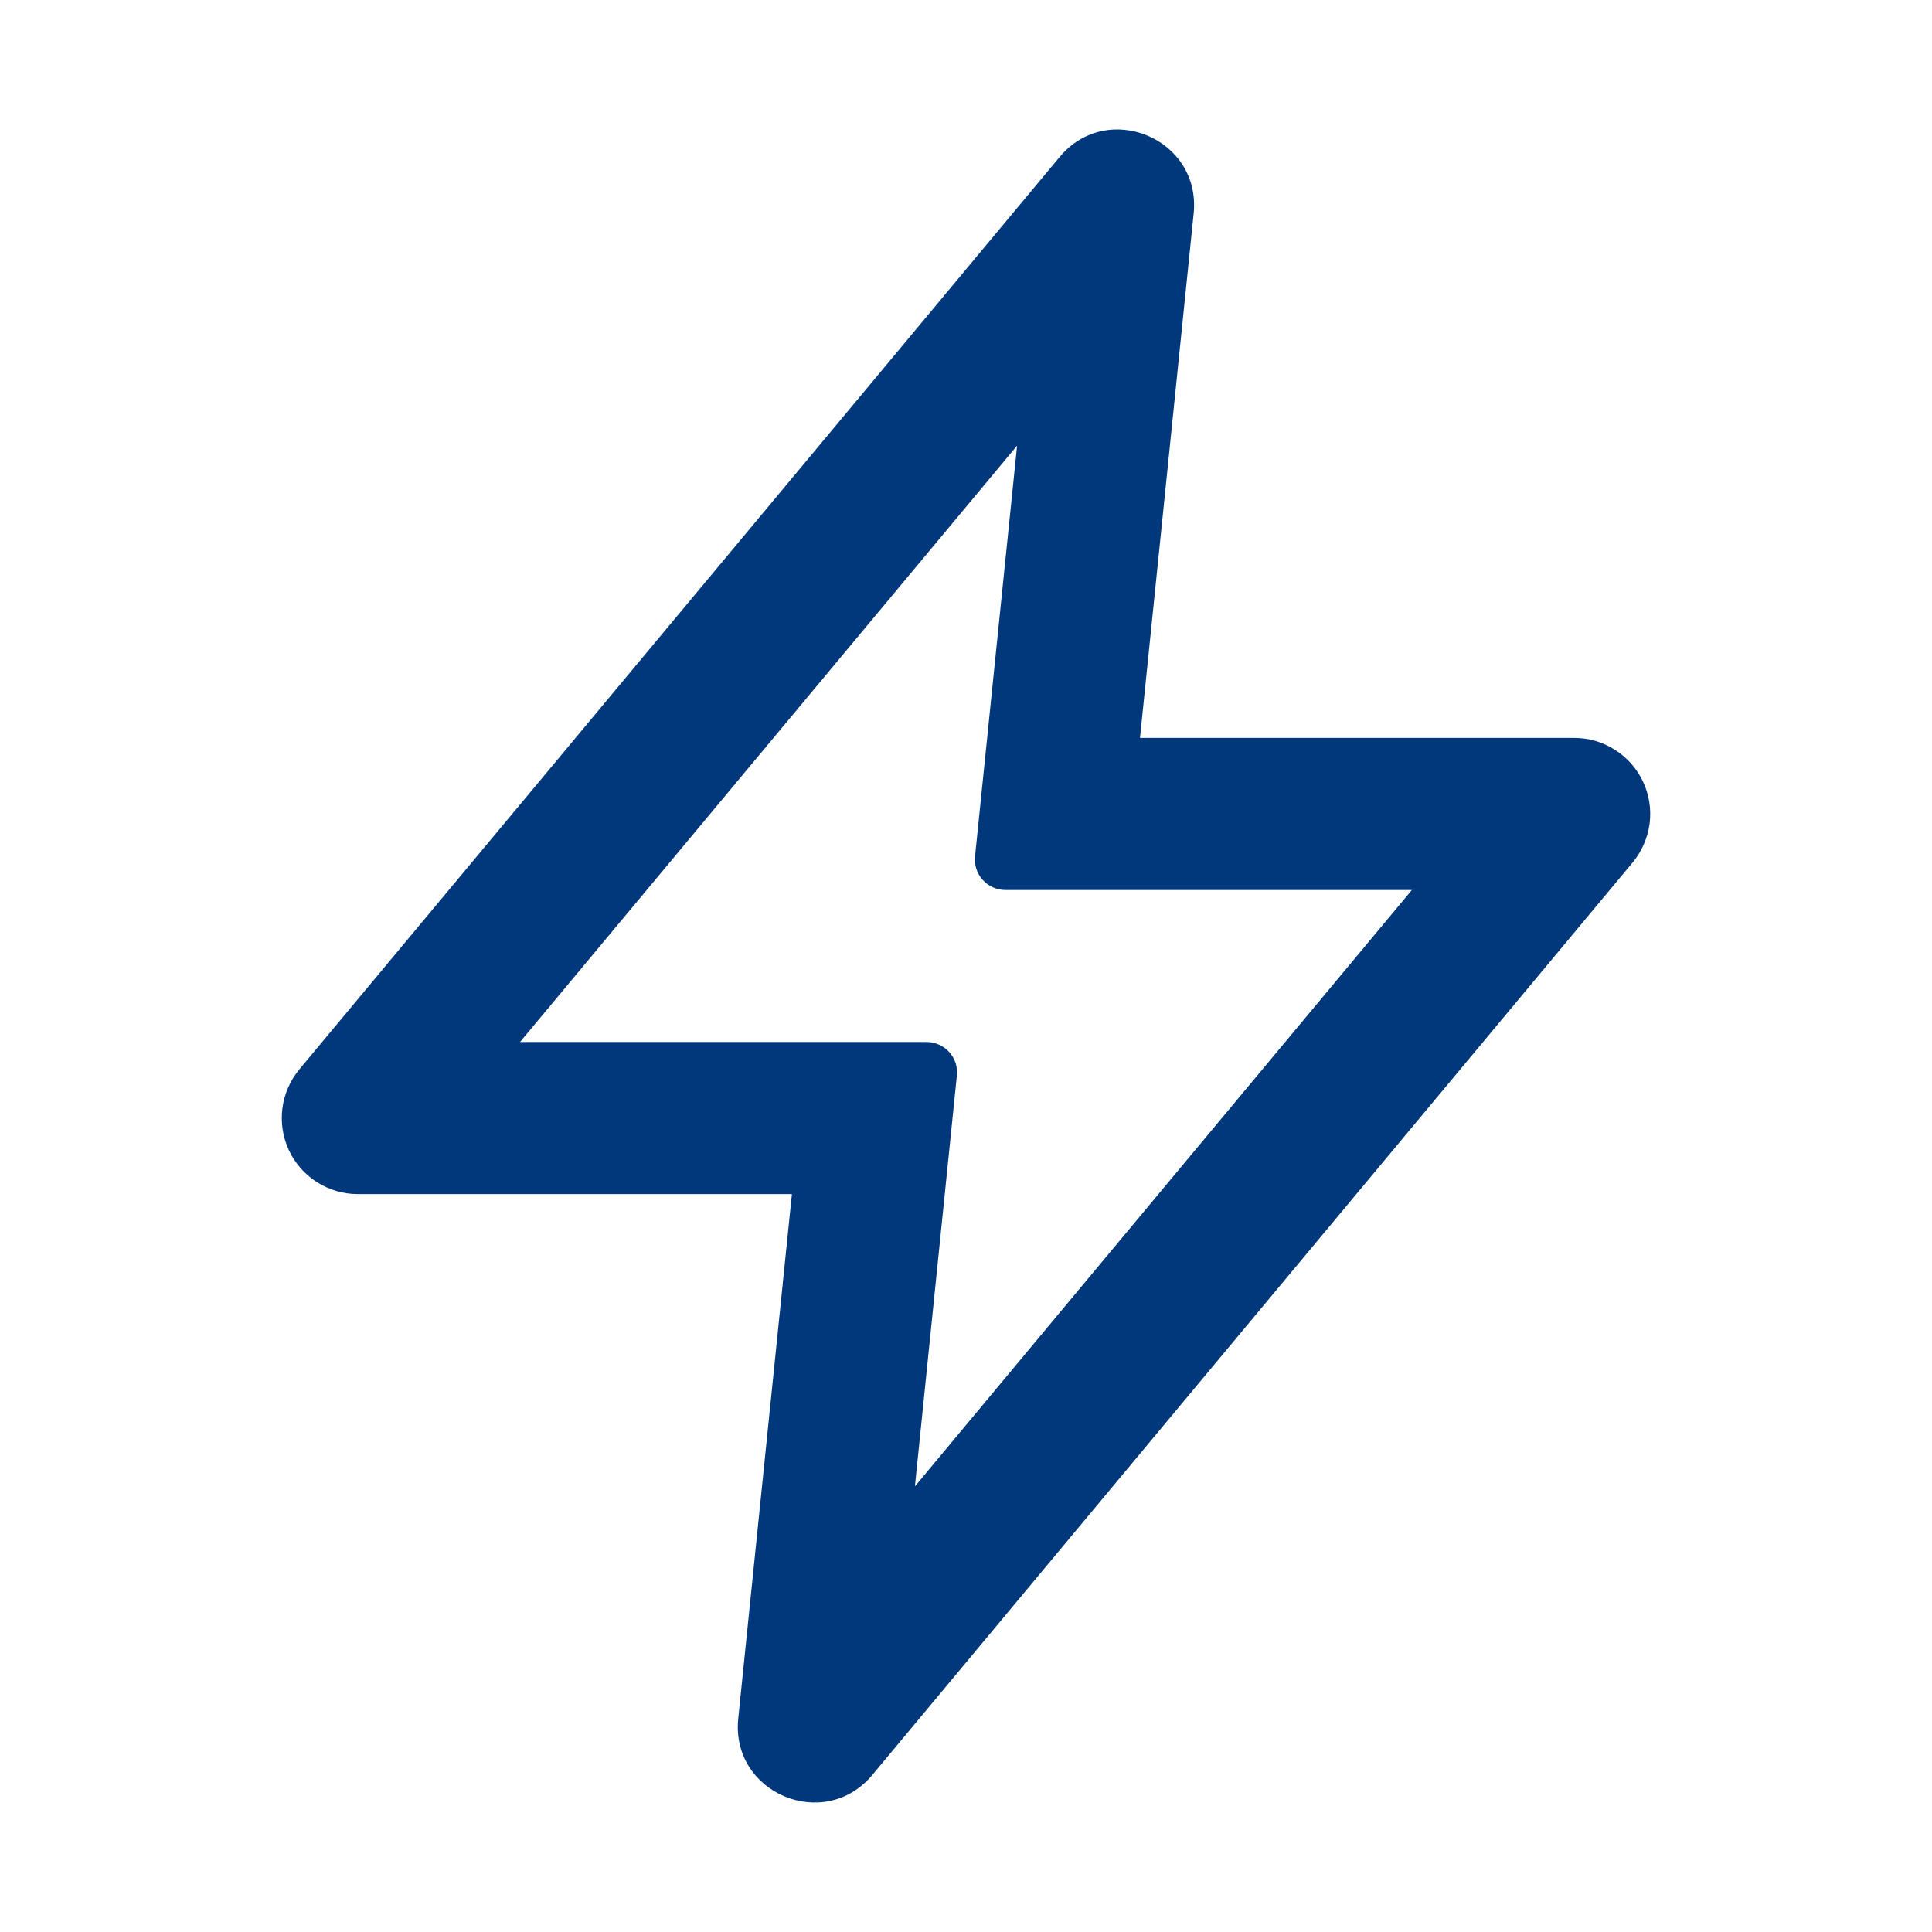 <svg xmlns="http://www.w3.org/2000/svg" width="18" height="18" viewBox="0 0 18 18" fill="none"><path fill-rule="evenodd" clip-rule="evenodd" d="M9.872 1.463C10.32 0.926 11.192 1.293 11.121 1.989L10.621 6.875H14.666C14.801 6.875 14.933 6.913 15.046 6.986C15.16 7.058 15.251 7.161 15.308 7.283C15.365 7.405 15.386 7.54 15.369 7.674C15.351 7.807 15.296 7.933 15.21 8.037L8.127 16.537C7.679 17.073 6.807 16.707 6.878 16.011L7.378 11.125H3.333C3.198 11.125 3.067 11.086 2.953 11.014C2.84 10.942 2.749 10.839 2.692 10.717C2.635 10.595 2.614 10.46 2.631 10.326C2.648 10.193 2.703 10.067 2.789 9.963L9.872 1.463ZM4.845 9.708H8.634C8.673 9.708 8.712 9.717 8.748 9.733C8.785 9.749 8.817 9.772 8.844 9.802C8.87 9.831 8.89 9.865 8.903 9.903C8.915 9.941 8.919 9.981 8.915 10.02L8.524 13.848L13.154 8.292H9.366C9.326 8.292 9.287 8.283 9.251 8.267C9.215 8.251 9.182 8.228 9.156 8.198C9.129 8.169 9.109 8.134 9.097 8.097C9.084 8.059 9.08 8.019 9.084 7.98L9.476 4.152L4.845 9.708Z" fill="#00387B"></path></svg>